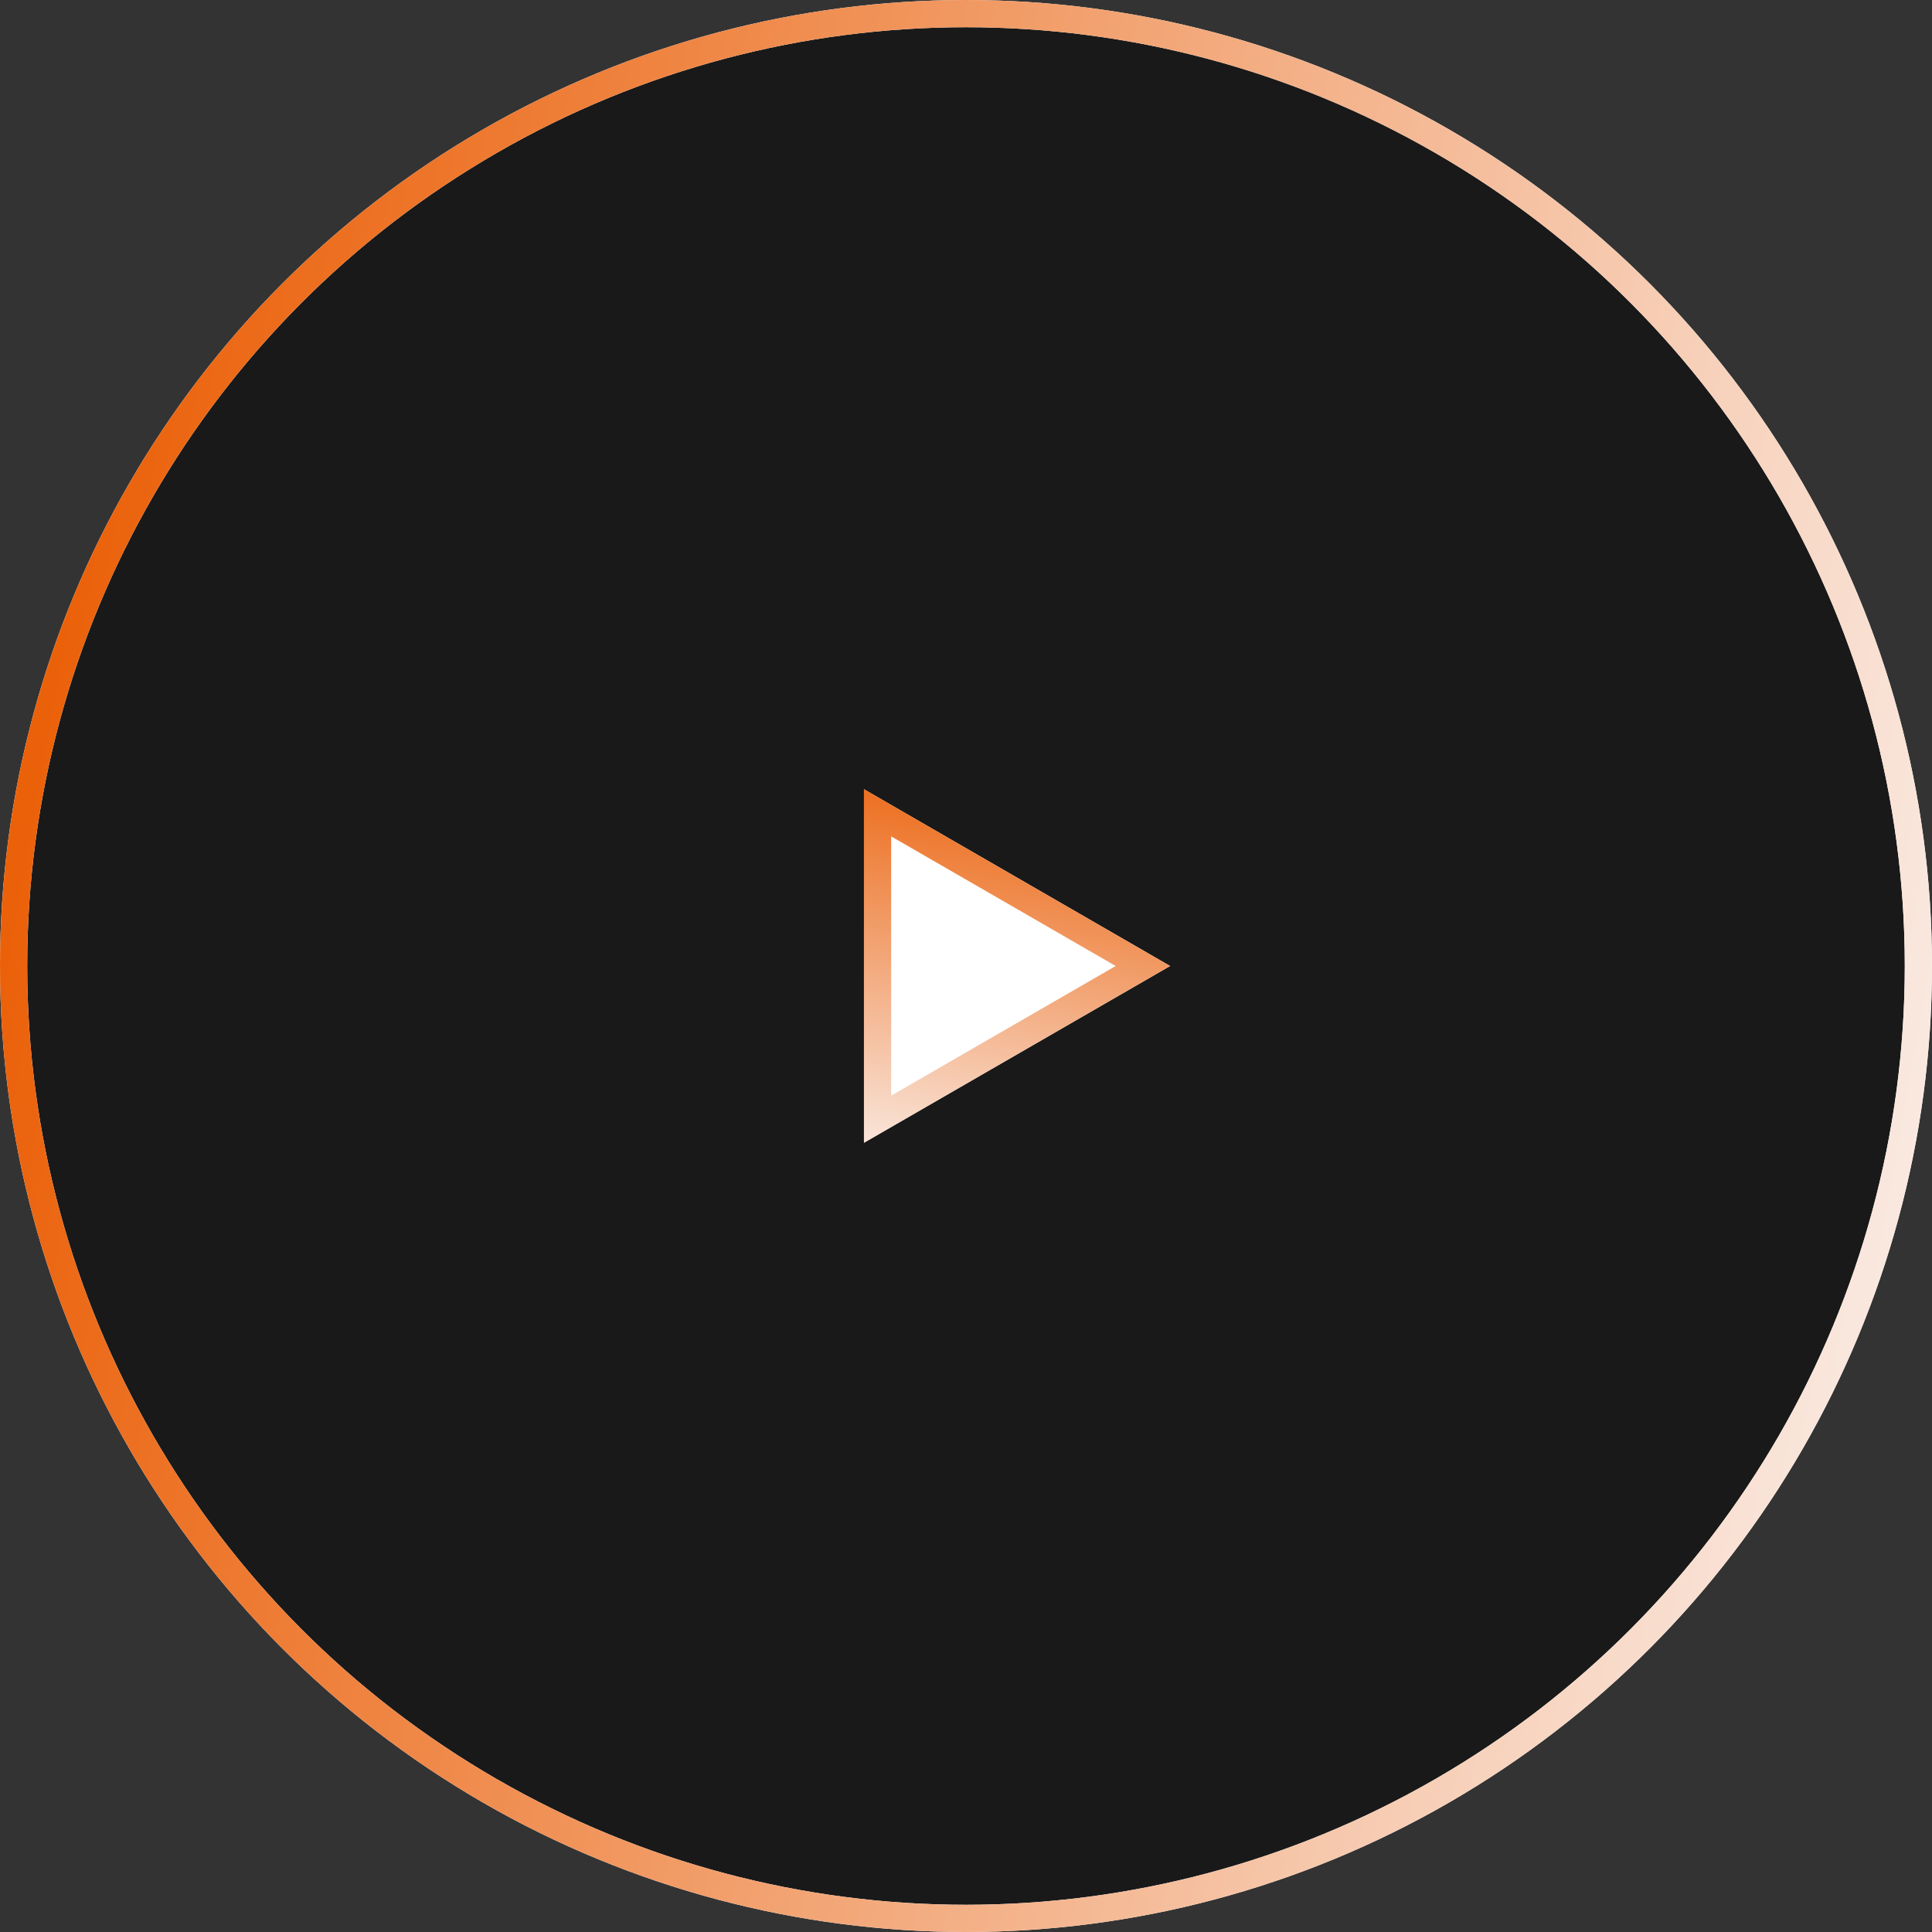 <?xml version="1.0" encoding="UTF-8"?> <svg xmlns="http://www.w3.org/2000/svg" width="71" height="71" viewBox="0 0 71 71" fill="none"><rect x="0" y="0" width="71" height="71" fill="#333333" stroke="none"/><g data-figma-bg-blur-radius="4"><circle cx="35.5" cy="35.5" r="35" fill="black" fill-opacity="0.5"></circle><circle cx="35.5" cy="35.5" r="35" stroke="white"></circle><circle cx="35.5" cy="35.5" r="35" stroke="url(#paint0_linear_23_132)"></circle></g><path d="M32.25 41.13L32.25 29.87L42.001 35.5L32.25 41.13Z" fill="white"></path><path d="M32.25 41.13L32.25 29.87L42.001 35.5L32.25 41.13Z" stroke="white"></path><path d="M32.25 41.13L32.25 29.87L42.001 35.5L32.25 41.13Z" stroke="url(#paint1_linear_23_132)"></path><defs><clipPath id="bgblur_0_23_132_clip_path" transform="translate(4 4)"><circle cx="35.5" cy="35.5" r="35"></circle></clipPath><linearGradient id="paint0_linear_23_132" x1="4.927" y1="7.889" x2="81.051" y2="21.352" gradientUnits="userSpaceOnUse"><stop stop-color="#EB610A"></stop><stop offset="1" stop-color="#FBF6F5"></stop></linearGradient><linearGradient id="paint1_linear_23_132" x1="41.333" y1="29.041" x2="38.489" y2="45.123" gradientUnits="userSpaceOnUse"><stop stop-color="#EB610A"></stop><stop offset="1" stop-color="#FBF6F5"></stop></linearGradient></defs></svg> 